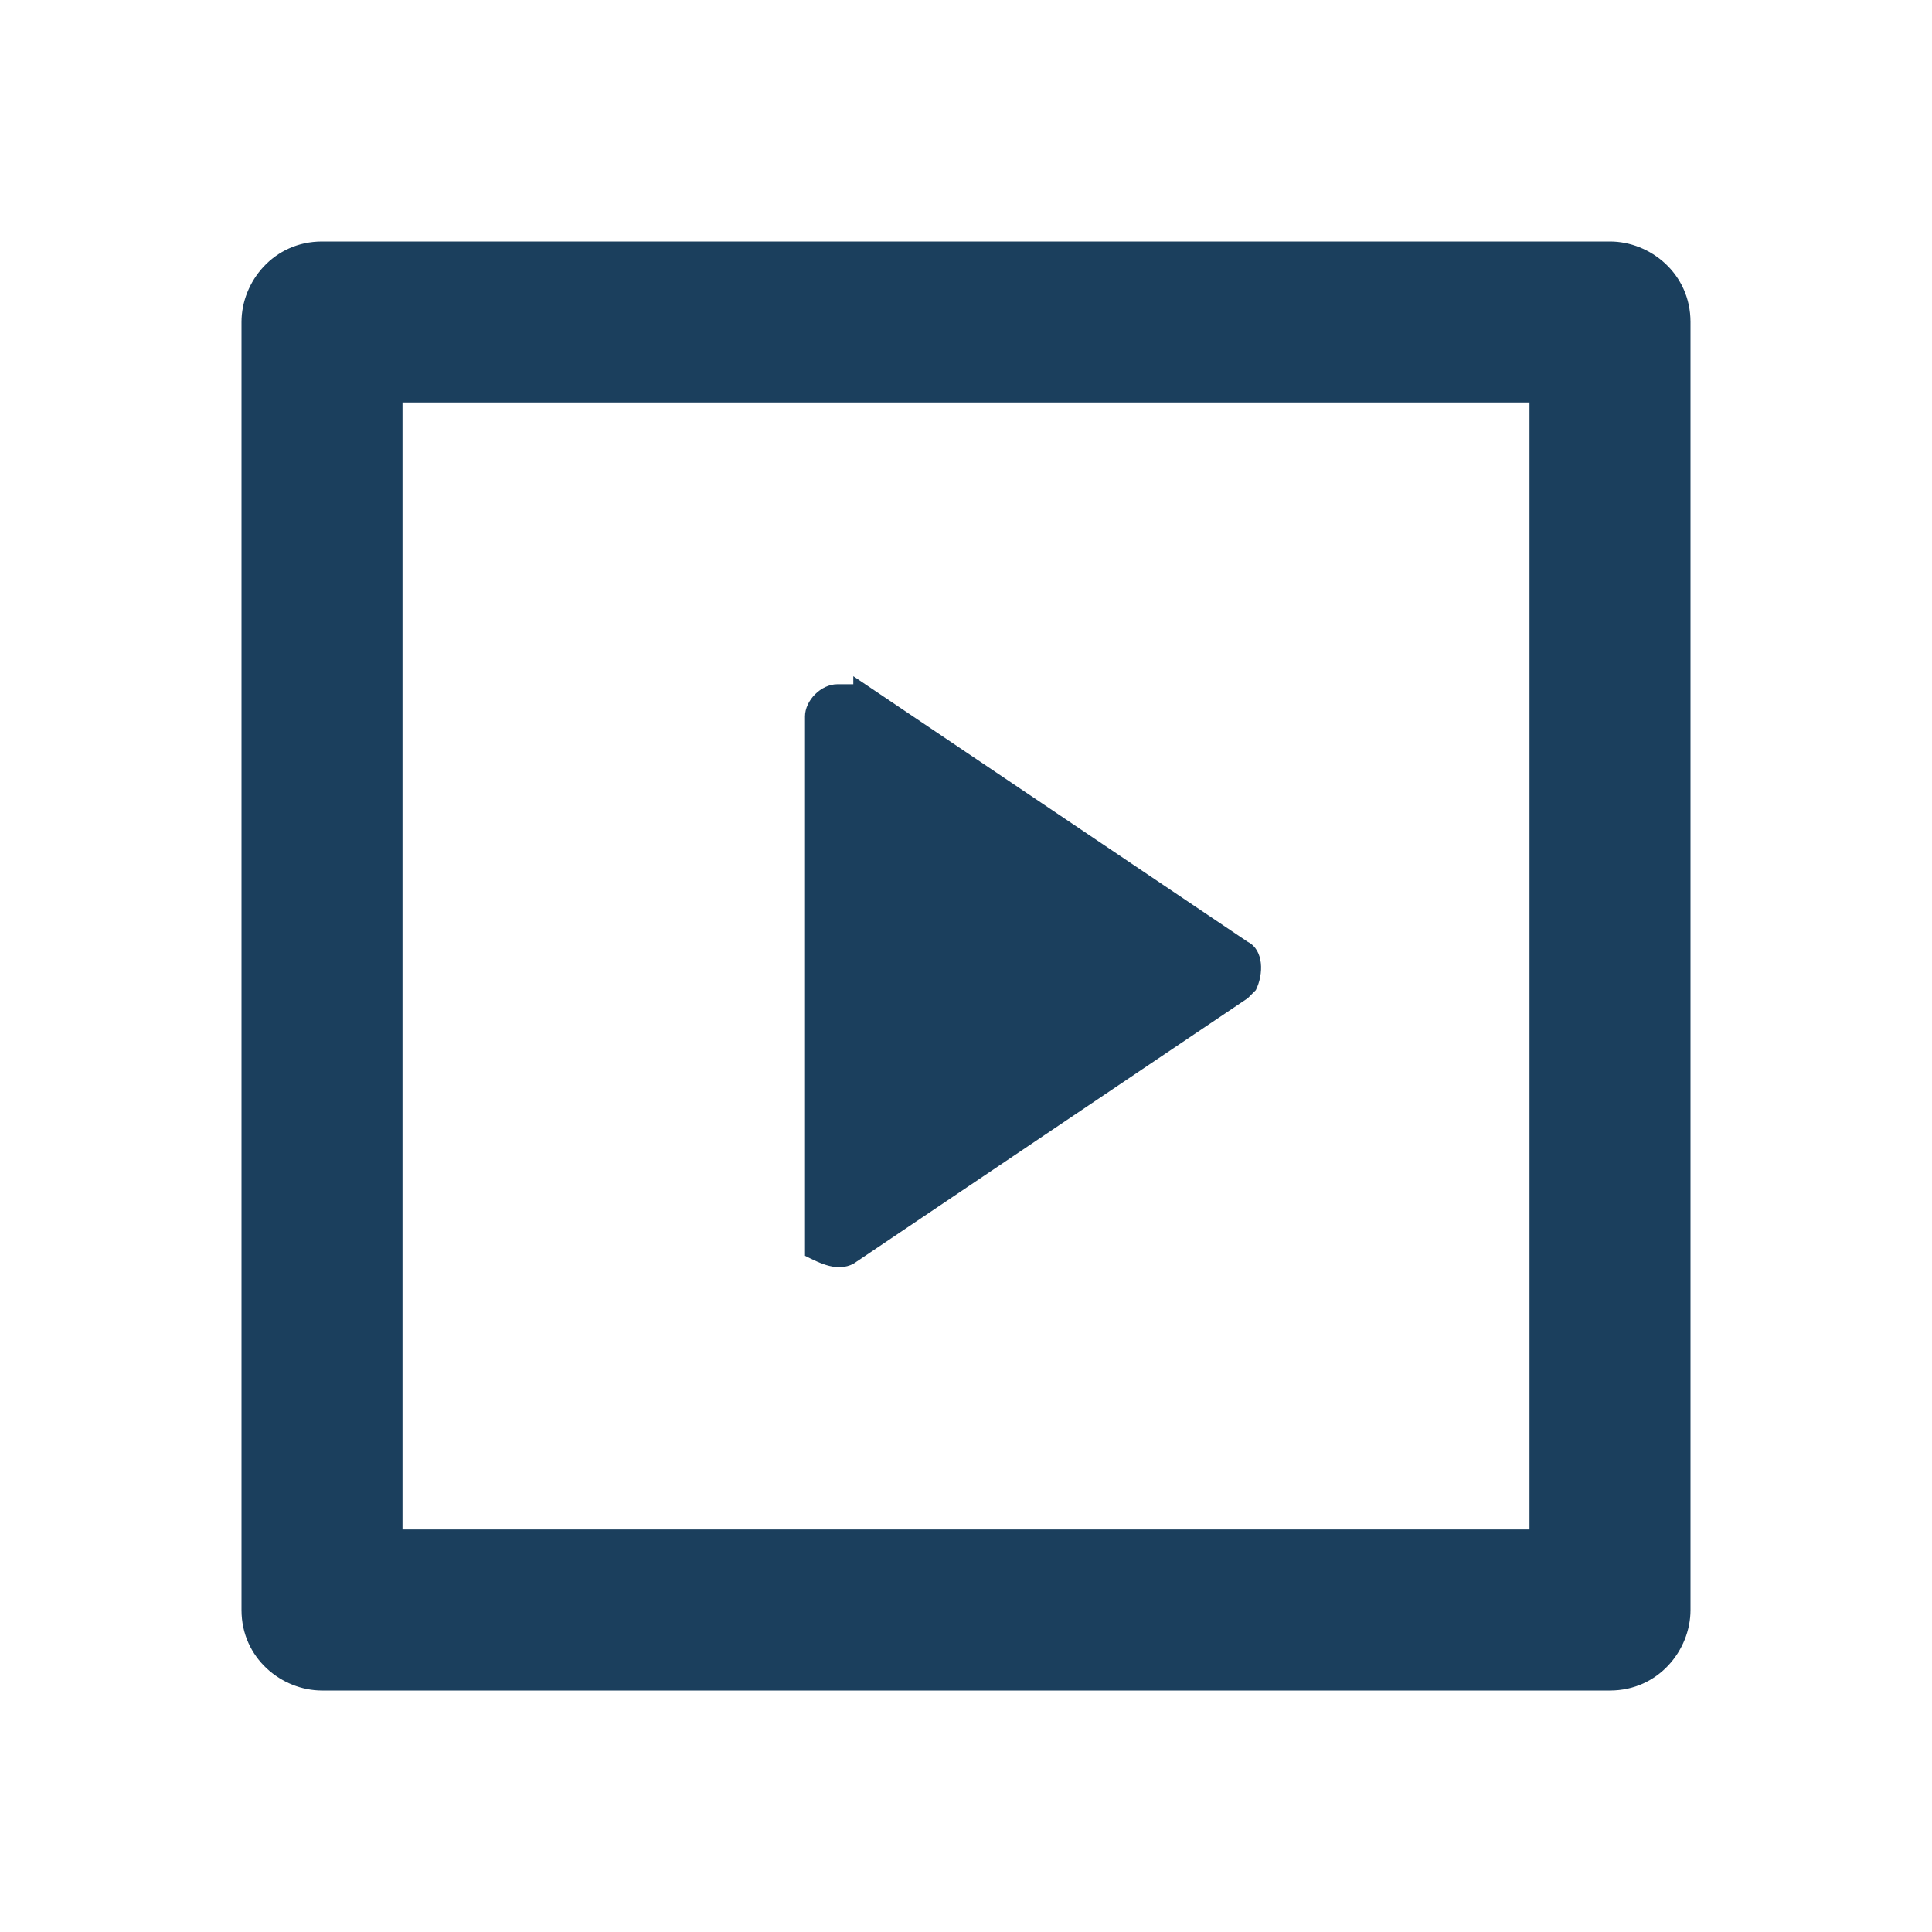 <?xml version="1.0" encoding="UTF-8"?>
<svg id="Ebene_1" xmlns="http://www.w3.org/2000/svg" version="1.1" viewBox="0 0 24 24">
  <!-- Generator: Adobe Illustrator 29.2.1, SVG Export Plug-In . SVG Version: 2.1.0 Build 116)  -->
  <defs>
    <style>
      .st0 {
        fill: #1b3f5d;
      }
    </style>
  </defs>
  <path class="st0" d="M3,4c0-.5.4-1,1-1h16c.5,0,1,.4,1,1v16c0,.5-.4,1-1,1H4c-.5,0-1-.4-1-1V4ZM5,5v14h14V5H5ZM10.6,8.4l4.9,3.3c.2.1.2.4.1.6,0,0,0,0-.1.1l-4.9,3.3c-.2.1-.4,0-.6-.1,0,0,0-.1,0-.2v-6.5c0-.2.2-.4.4-.4s.2,0,.2,0Z"/>
</svg>